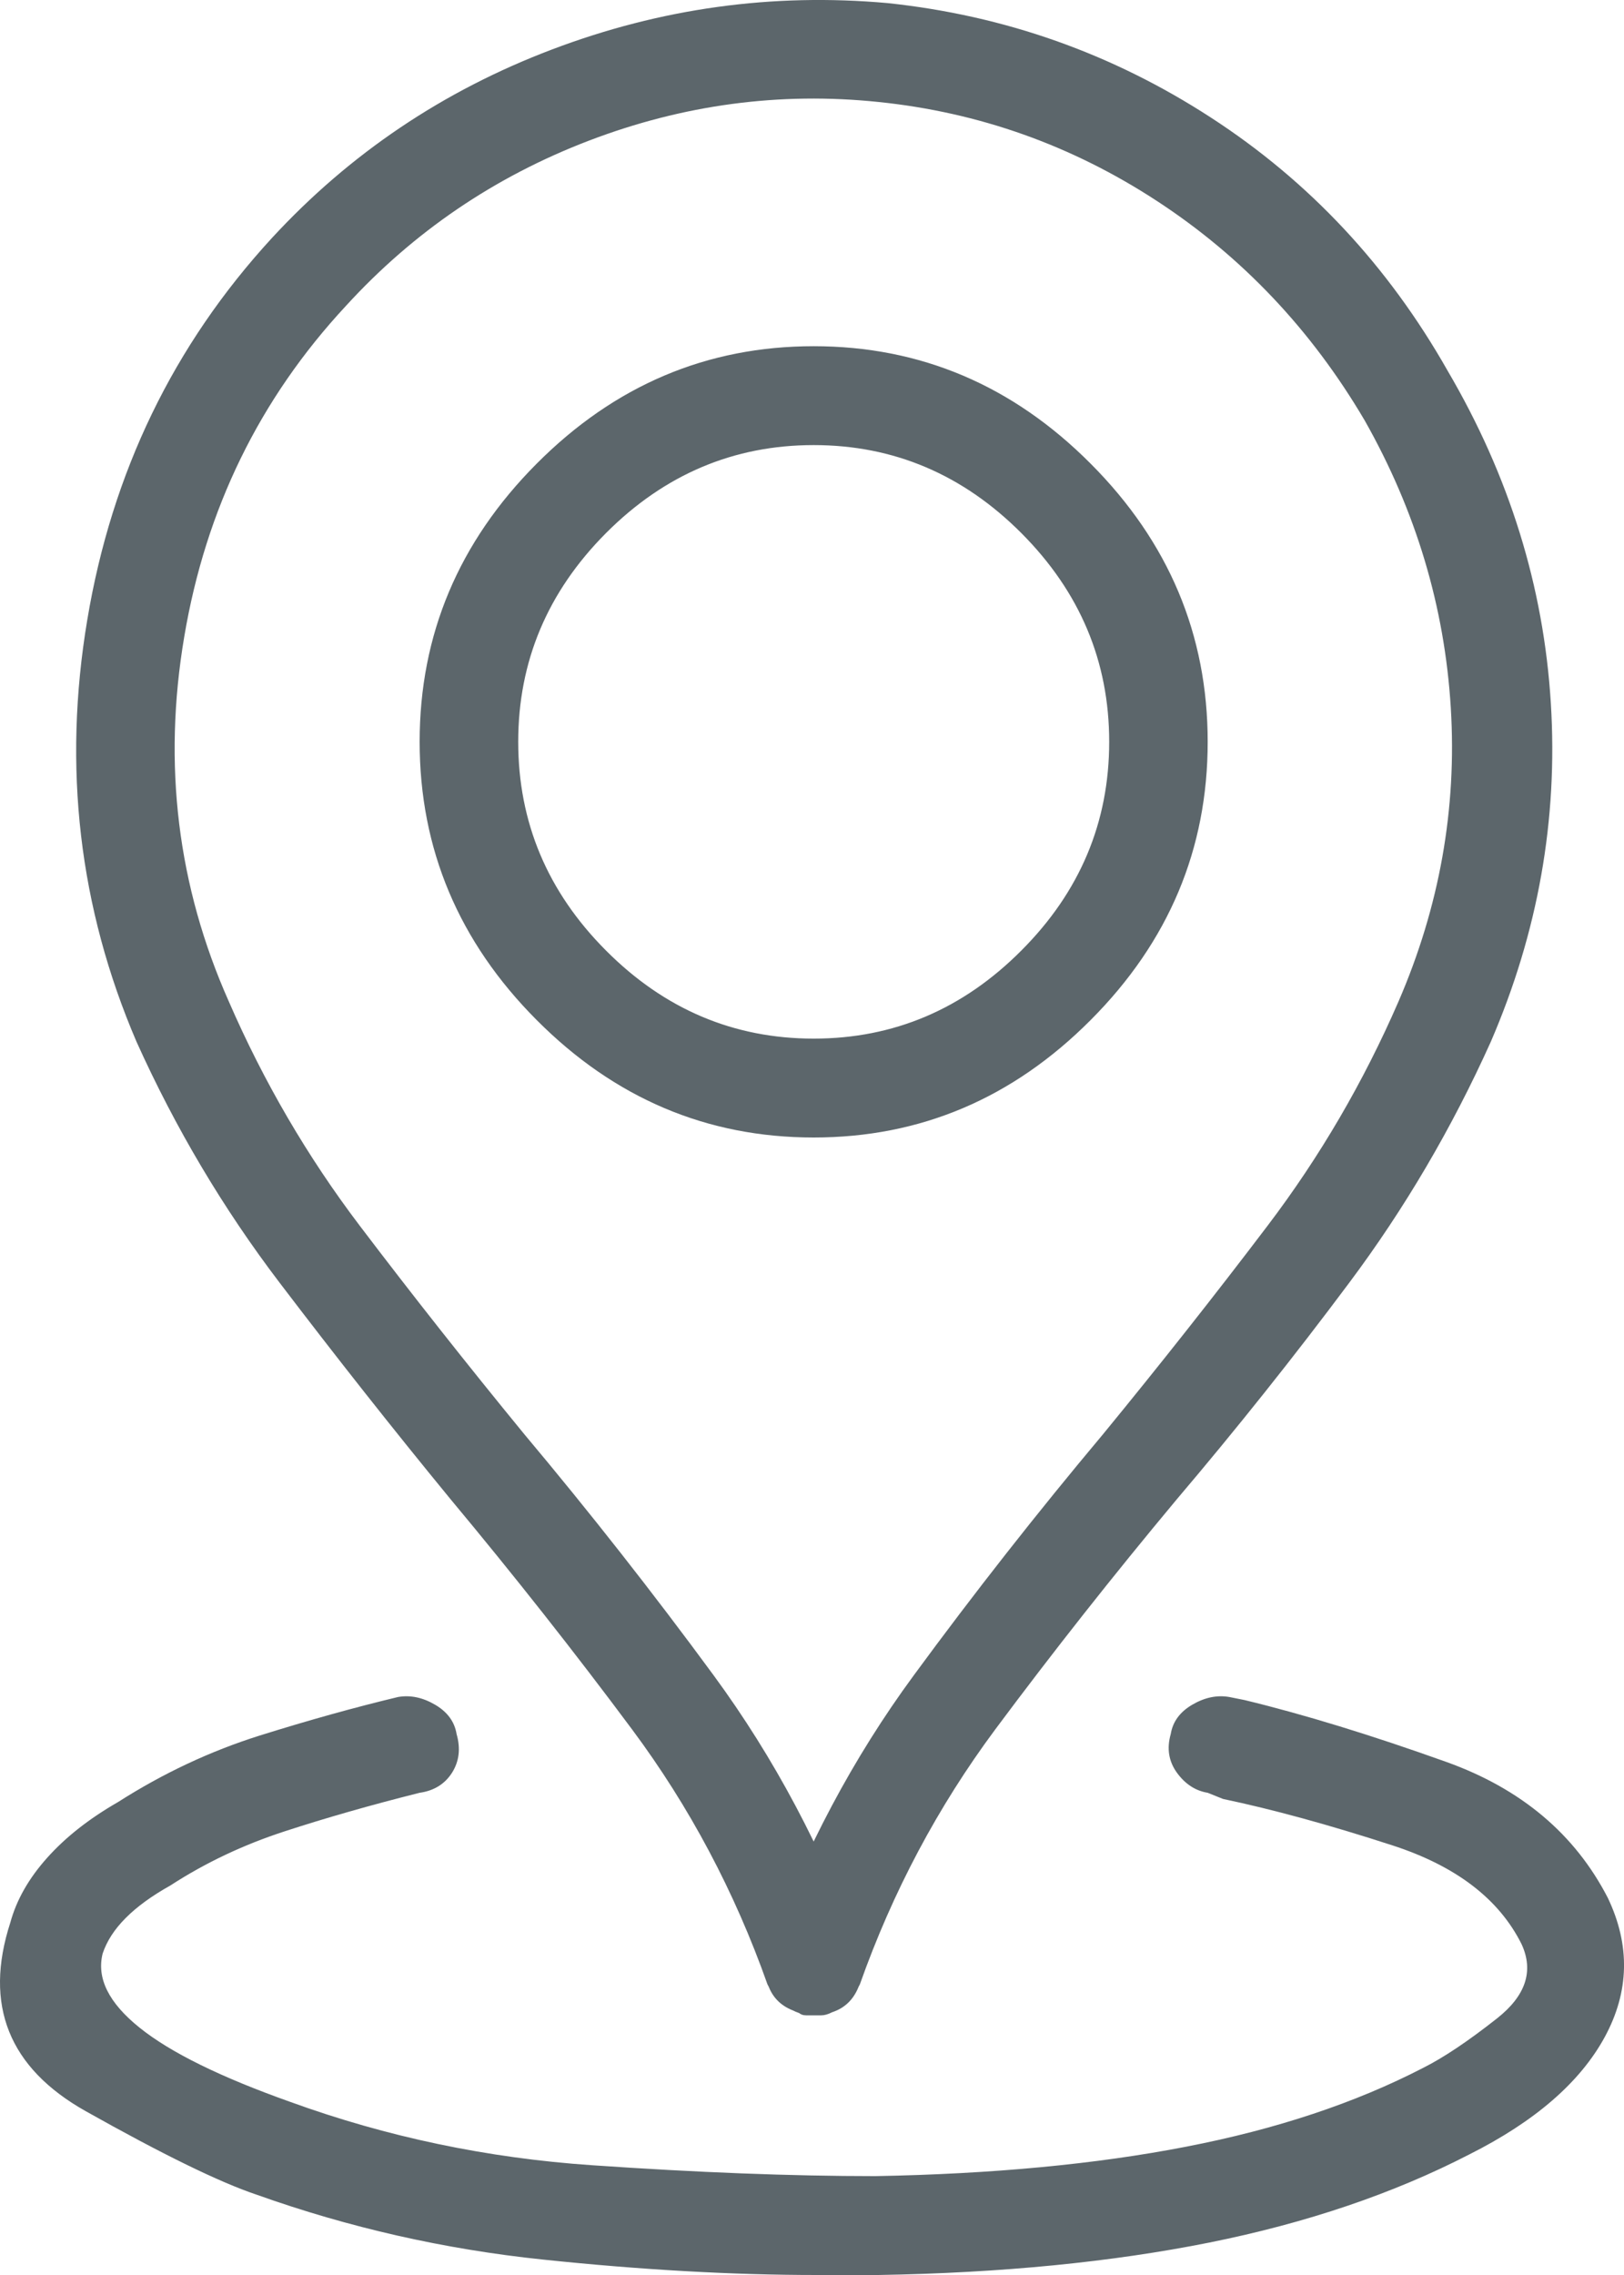 <svg width="20" height="28" viewBox="0 0 20 28" fill="none" xmlns="http://www.w3.org/2000/svg">
<path d="M10.021 24.804C9.894 24.804 9.78 24.766 9.679 24.69C9.578 24.614 9.503 24.525 9.452 24.424C9.048 23.283 8.492 22.236 7.784 21.285C7.076 20.334 6.331 19.39 5.548 18.451C4.84 17.589 4.139 16.701 3.444 15.788C2.749 14.875 2.161 13.886 1.681 12.821C1.631 12.668 1.637 12.51 1.7 12.345C1.763 12.18 1.871 12.072 2.022 12.022C2.174 11.946 2.325 11.939 2.477 12.003C2.629 12.066 2.742 12.174 2.818 12.326C3.248 13.315 3.785 14.235 4.429 15.084C5.074 15.934 5.75 16.79 6.457 17.652C7.266 18.616 8.043 19.605 8.789 20.62C9.534 21.634 10.134 22.763 10.589 24.005C10.64 24.158 10.633 24.31 10.57 24.462C10.507 24.614 10.4 24.716 10.248 24.766C10.197 24.792 10.153 24.804 10.115 24.804C10.077 24.804 10.046 24.804 10.021 24.804ZM10.021 24.804C9.995 24.804 9.964 24.804 9.926 24.804C9.888 24.804 9.856 24.792 9.831 24.766C9.654 24.716 9.534 24.614 9.471 24.462C9.408 24.31 9.401 24.158 9.452 24.005C9.907 22.763 10.507 21.634 11.253 20.62C11.998 19.605 12.775 18.616 13.584 17.652C14.291 16.79 14.967 15.934 15.612 15.084C16.256 14.235 16.793 13.315 17.223 12.326C17.299 12.174 17.412 12.066 17.564 12.003C17.716 11.939 17.88 11.946 18.057 12.022C18.209 12.072 18.31 12.18 18.36 12.345C18.411 12.51 18.411 12.668 18.36 12.821C17.88 13.886 17.299 14.875 16.616 15.788C15.934 16.701 15.226 17.589 14.494 18.451C13.71 19.39 12.965 20.334 12.257 21.285C11.55 22.236 10.993 23.283 10.589 24.424C10.539 24.525 10.463 24.614 10.362 24.69C10.261 24.766 10.147 24.804 10.021 24.804ZM10.021 14C8.706 14 7.569 13.518 6.609 12.554C5.649 11.591 5.168 10.449 5.168 9.13C5.168 7.812 5.649 6.67 6.609 5.707C7.569 4.743 8.706 4.261 10.021 4.261C11.335 4.261 12.472 4.743 13.432 5.707C14.393 6.67 14.873 7.812 14.873 9.13C14.873 10.449 14.393 11.591 13.432 12.554C12.472 13.518 11.335 14 10.021 14ZM10.021 5.478C9.035 5.478 8.182 5.84 7.462 6.562C6.742 7.285 6.382 8.141 6.382 9.13C6.382 10.12 6.742 10.976 7.462 11.698C8.182 12.421 9.035 12.783 10.021 12.783C11.006 12.783 11.859 12.421 12.579 11.698C13.3 10.976 13.66 10.12 13.66 9.13C13.66 8.141 13.3 7.285 12.579 6.562C11.859 5.84 11.006 5.478 10.021 5.478ZM17.791 13.163C17.741 13.163 17.697 13.163 17.659 13.163C17.621 13.163 17.589 13.15 17.564 13.125C17.412 13.049 17.305 12.935 17.242 12.783C17.179 12.63 17.172 12.478 17.223 12.326C17.728 11.159 17.943 9.955 17.867 8.712C17.791 7.469 17.438 6.29 16.806 5.174C16.149 4.058 15.296 3.158 14.247 2.473C13.198 1.788 12.055 1.382 10.817 1.255C9.604 1.129 8.416 1.287 7.253 1.731C6.091 2.175 5.093 2.853 4.259 3.766C3.197 4.908 2.534 6.264 2.269 7.837C2.003 9.409 2.186 10.906 2.818 12.326C2.869 12.478 2.869 12.63 2.818 12.783C2.768 12.935 2.667 13.049 2.515 13.125C2.338 13.201 2.174 13.207 2.022 13.144C1.871 13.081 1.757 12.973 1.681 12.821C0.973 11.172 0.771 9.441 1.075 7.628C1.378 5.814 2.136 4.248 3.349 2.929C4.309 1.889 5.459 1.116 6.798 0.609C8.138 0.101 9.515 -0.089 10.93 0.038C12.371 0.19 13.698 0.659 14.911 1.446C16.124 2.232 17.096 3.272 17.829 4.565C18.588 5.859 19.011 7.222 19.099 8.655C19.188 10.088 18.941 11.476 18.36 12.821C18.31 12.922 18.234 13.005 18.133 13.068C18.032 13.131 17.918 13.163 17.791 13.163ZM10.059 28C9.022 28 7.898 27.937 6.685 27.81C5.472 27.683 4.297 27.417 3.159 27.011C2.705 26.859 2.003 26.516 1.056 25.984C0.108 25.451 -0.202 24.677 0.127 23.663C0.203 23.384 0.354 23.118 0.582 22.864C0.809 22.61 1.1 22.382 1.454 22.179C2.01 21.824 2.591 21.552 3.197 21.361C3.804 21.171 4.372 21.013 4.903 20.886C5.055 20.86 5.206 20.892 5.358 20.981C5.51 21.07 5.598 21.19 5.623 21.342C5.674 21.52 5.655 21.678 5.567 21.818C5.478 21.957 5.345 22.04 5.168 22.065C4.562 22.217 4.006 22.376 3.501 22.541C2.995 22.706 2.528 22.927 2.098 23.206C1.871 23.333 1.687 23.466 1.548 23.606C1.409 23.745 1.315 23.891 1.264 24.044C1.188 24.348 1.34 24.652 1.719 24.956C2.098 25.261 2.717 25.565 3.576 25.87C4.764 26.301 6.002 26.561 7.291 26.649C8.58 26.738 9.743 26.783 10.779 26.783C12.219 26.757 13.495 26.637 14.607 26.421C15.719 26.206 16.692 25.882 17.526 25.451C17.779 25.324 18.082 25.121 18.436 24.842C18.79 24.563 18.891 24.259 18.739 23.929C18.461 23.371 17.93 22.966 17.147 22.712C16.364 22.458 15.669 22.268 15.062 22.141L14.873 22.065C14.721 22.04 14.595 21.957 14.494 21.818C14.393 21.678 14.367 21.52 14.418 21.342C14.443 21.19 14.531 21.07 14.683 20.981C14.835 20.892 14.986 20.86 15.138 20.886L15.328 20.924C16.06 21.101 16.888 21.355 17.811 21.685C18.733 22.015 19.396 22.573 19.801 23.359C20.079 23.942 20.066 24.513 19.763 25.071C19.459 25.629 18.903 26.11 18.095 26.516C17.16 26.998 16.092 27.36 14.892 27.601C13.691 27.841 12.333 27.975 10.817 28C10.69 28 10.564 28 10.438 28C10.311 28 10.185 28 10.059 28Z" fill="#5C666B"/>
</svg>
